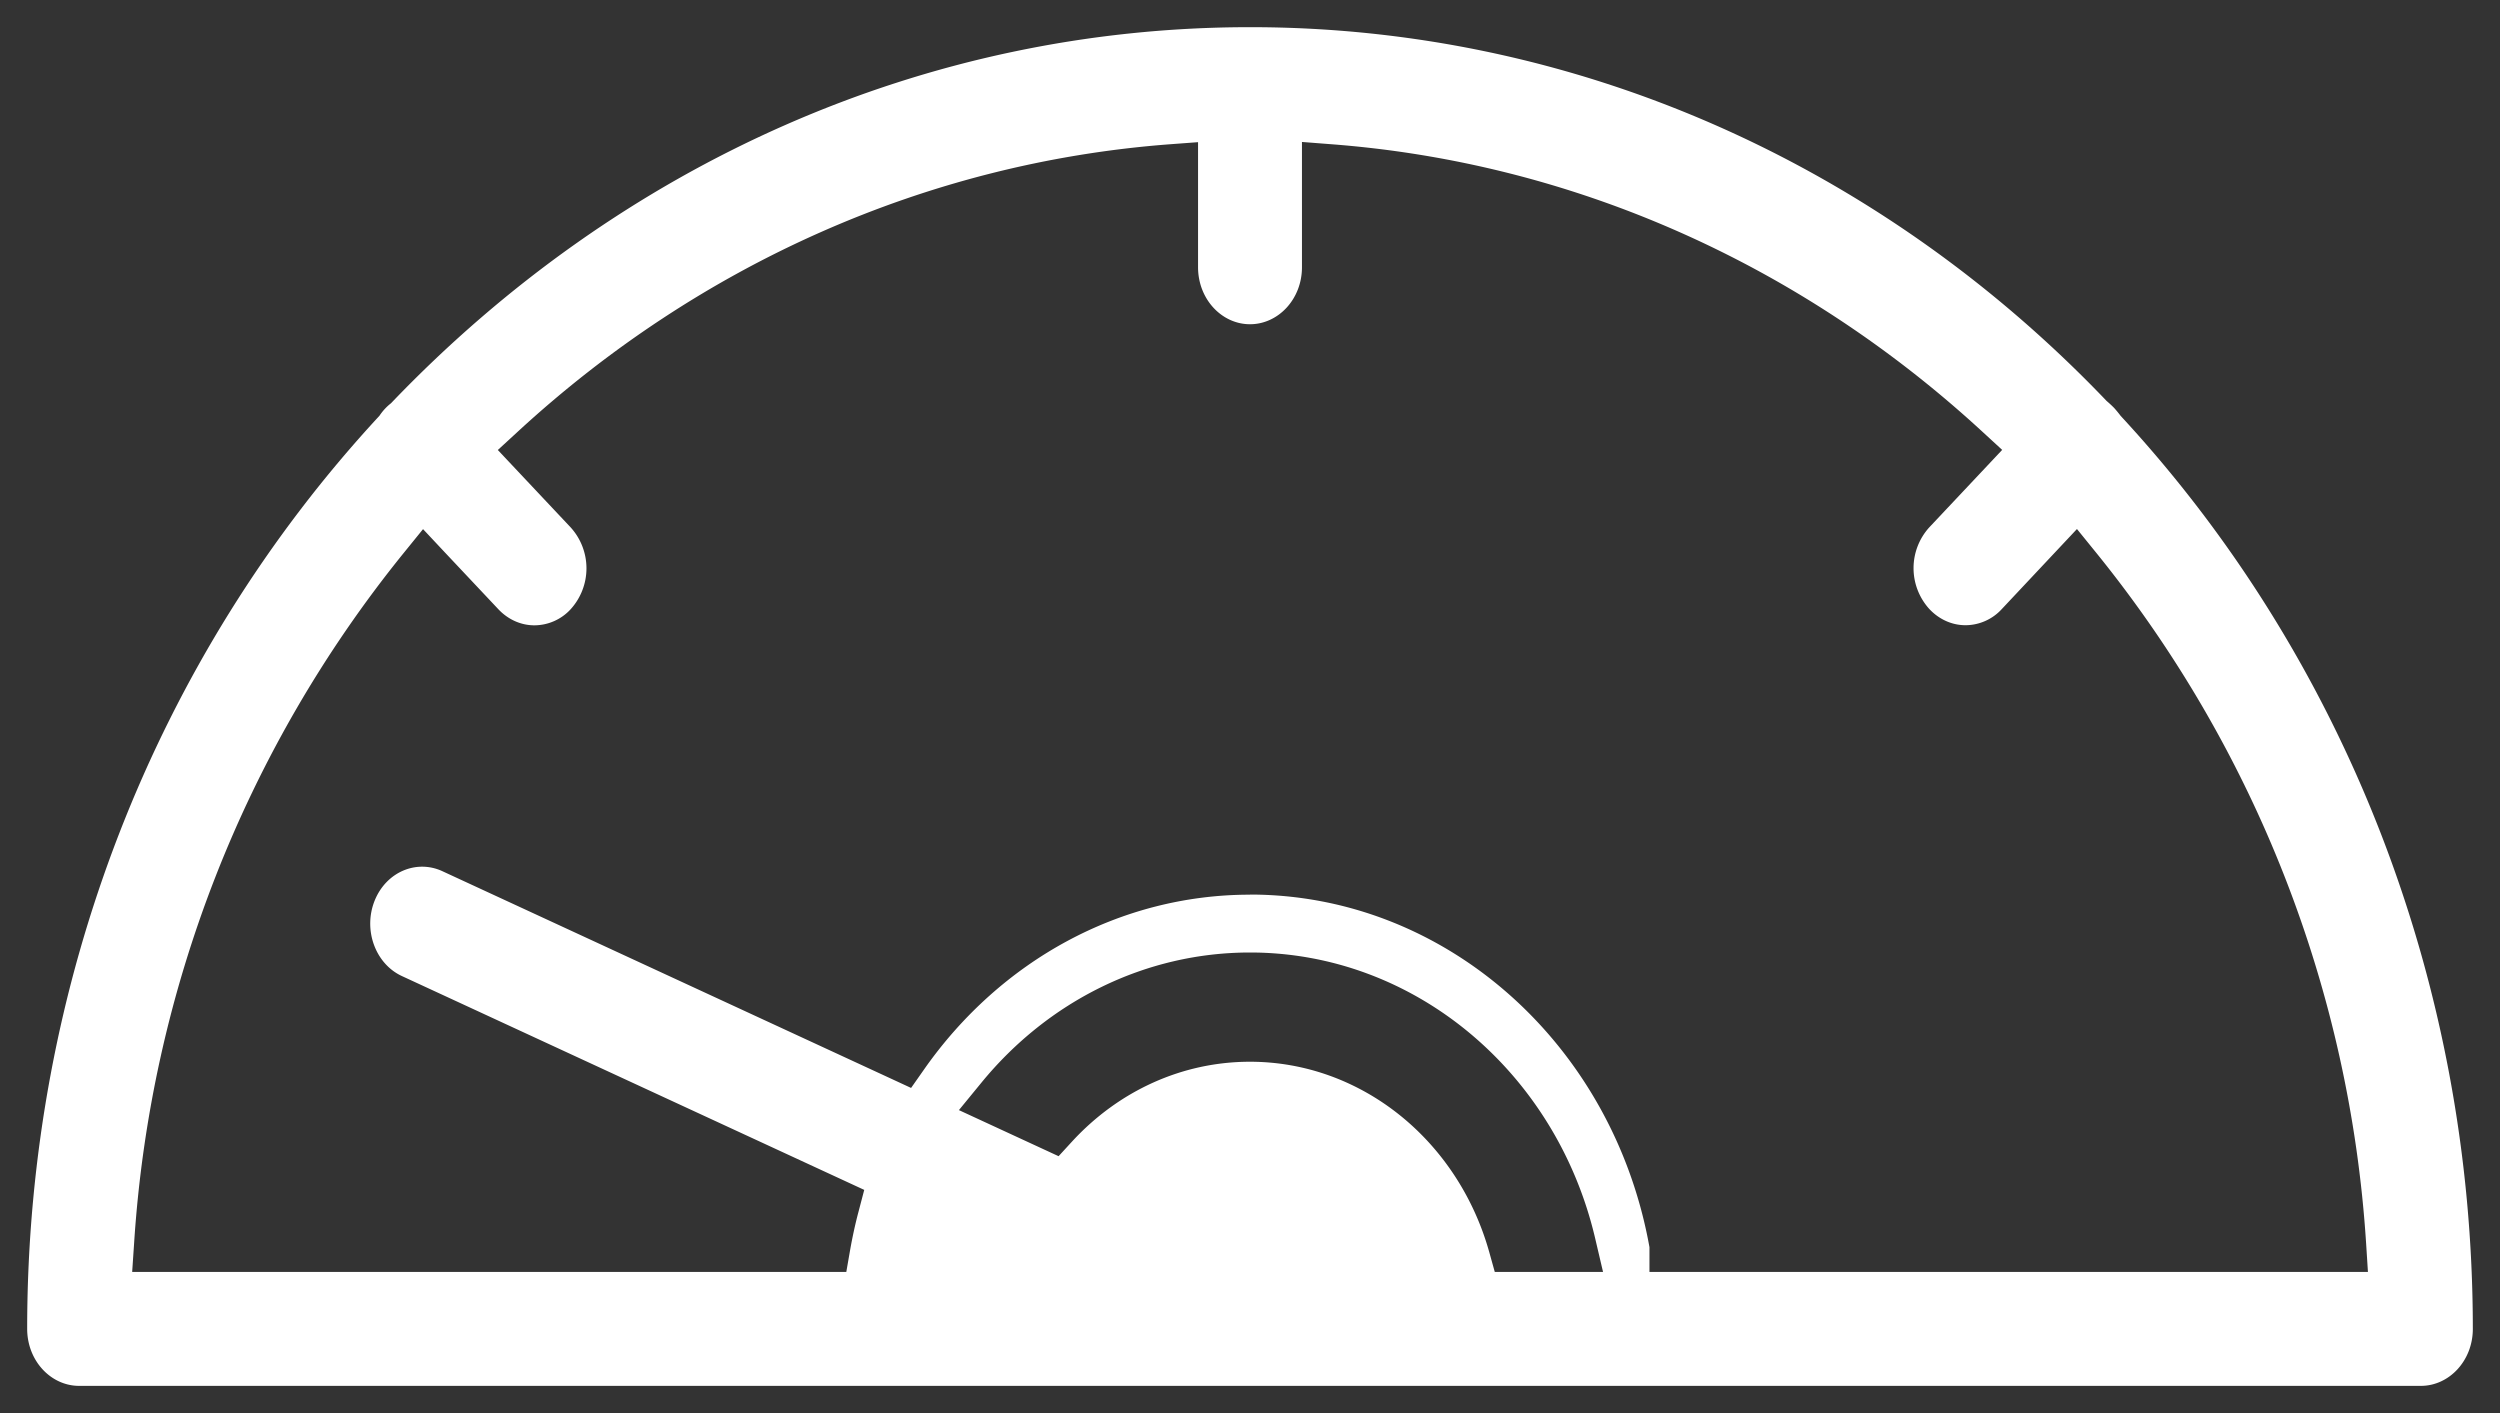 <svg xmlns="http://www.w3.org/2000/svg" width="23" height="13" viewBox="0 0 23 13">
    <rect x="0" y="0" width="23" height="13" fill="#333333" stroke="none"/>
    <path fill="#FFF" fill-rule="nonzero" d="M3.597 3.71a.49.49 0 0 0-.106.115C1.428 6.053.25 9.043.25 12.225c0 .294.218.525.478.525h21.544c.26 0 .478-.231.478-.524 0-3.183-1.178-6.173-3.24-8.4a1.096 1.096 0 0 0-.06-.073 1.073 1.073 0 0 0-.069-.064C17.29 1.5 14.485.25 11.501.25c-2.986 0-5.79 1.25-7.904 3.46zM11.515.25zM11.5 9.768c-.623 0-1.207.267-1.637.734l-.124.135-.917-.424.205-.25c.617-.755 1.512-1.2 2.473-1.2 1.514 0 2.818 1.101 3.176 2.632l.072.307h-.996l-.051-.183c-.29-1.033-1.182-1.751-2.201-1.751zm0-1.537c-1.192 0-2.294.603-2.998 1.607l-.12.171-.19-.088L4.07 8.015c-.238-.11-.515.006-.622.268-.11.27.005.584.25.697l4.253 1.967-.053.202c-.03.113-.055.229-.076.346l-.036.207h-6.57l.018-.267A11.24 11.24 0 0 1 3.712 5.09l.18-.222.195.208.497.528c.091.097.21.149.333.149a.455.455 0 0 0 .333-.148.56.56 0 0 0 0-.753l-.67-.712.186-.171c1.669-1.536 3.757-2.47 5.987-2.641l.269-.02v1.15c0 .294.218.525.478.525s.478-.231.478-.524V1.306l.27.021c2.23.17 4.317 1.105 5.986 2.641l.186.171-.67.712a.559.559 0 0 0 0 .752c.091.097.21.149.333.149a.455.455 0 0 0 .333-.148l.692-.737.18.222a11.24 11.24 0 0 1 2.48 6.346l.017.267h-6.61v-.228C14.84 9.604 13.298 8.23 11.5 8.23z"/>
</svg>
